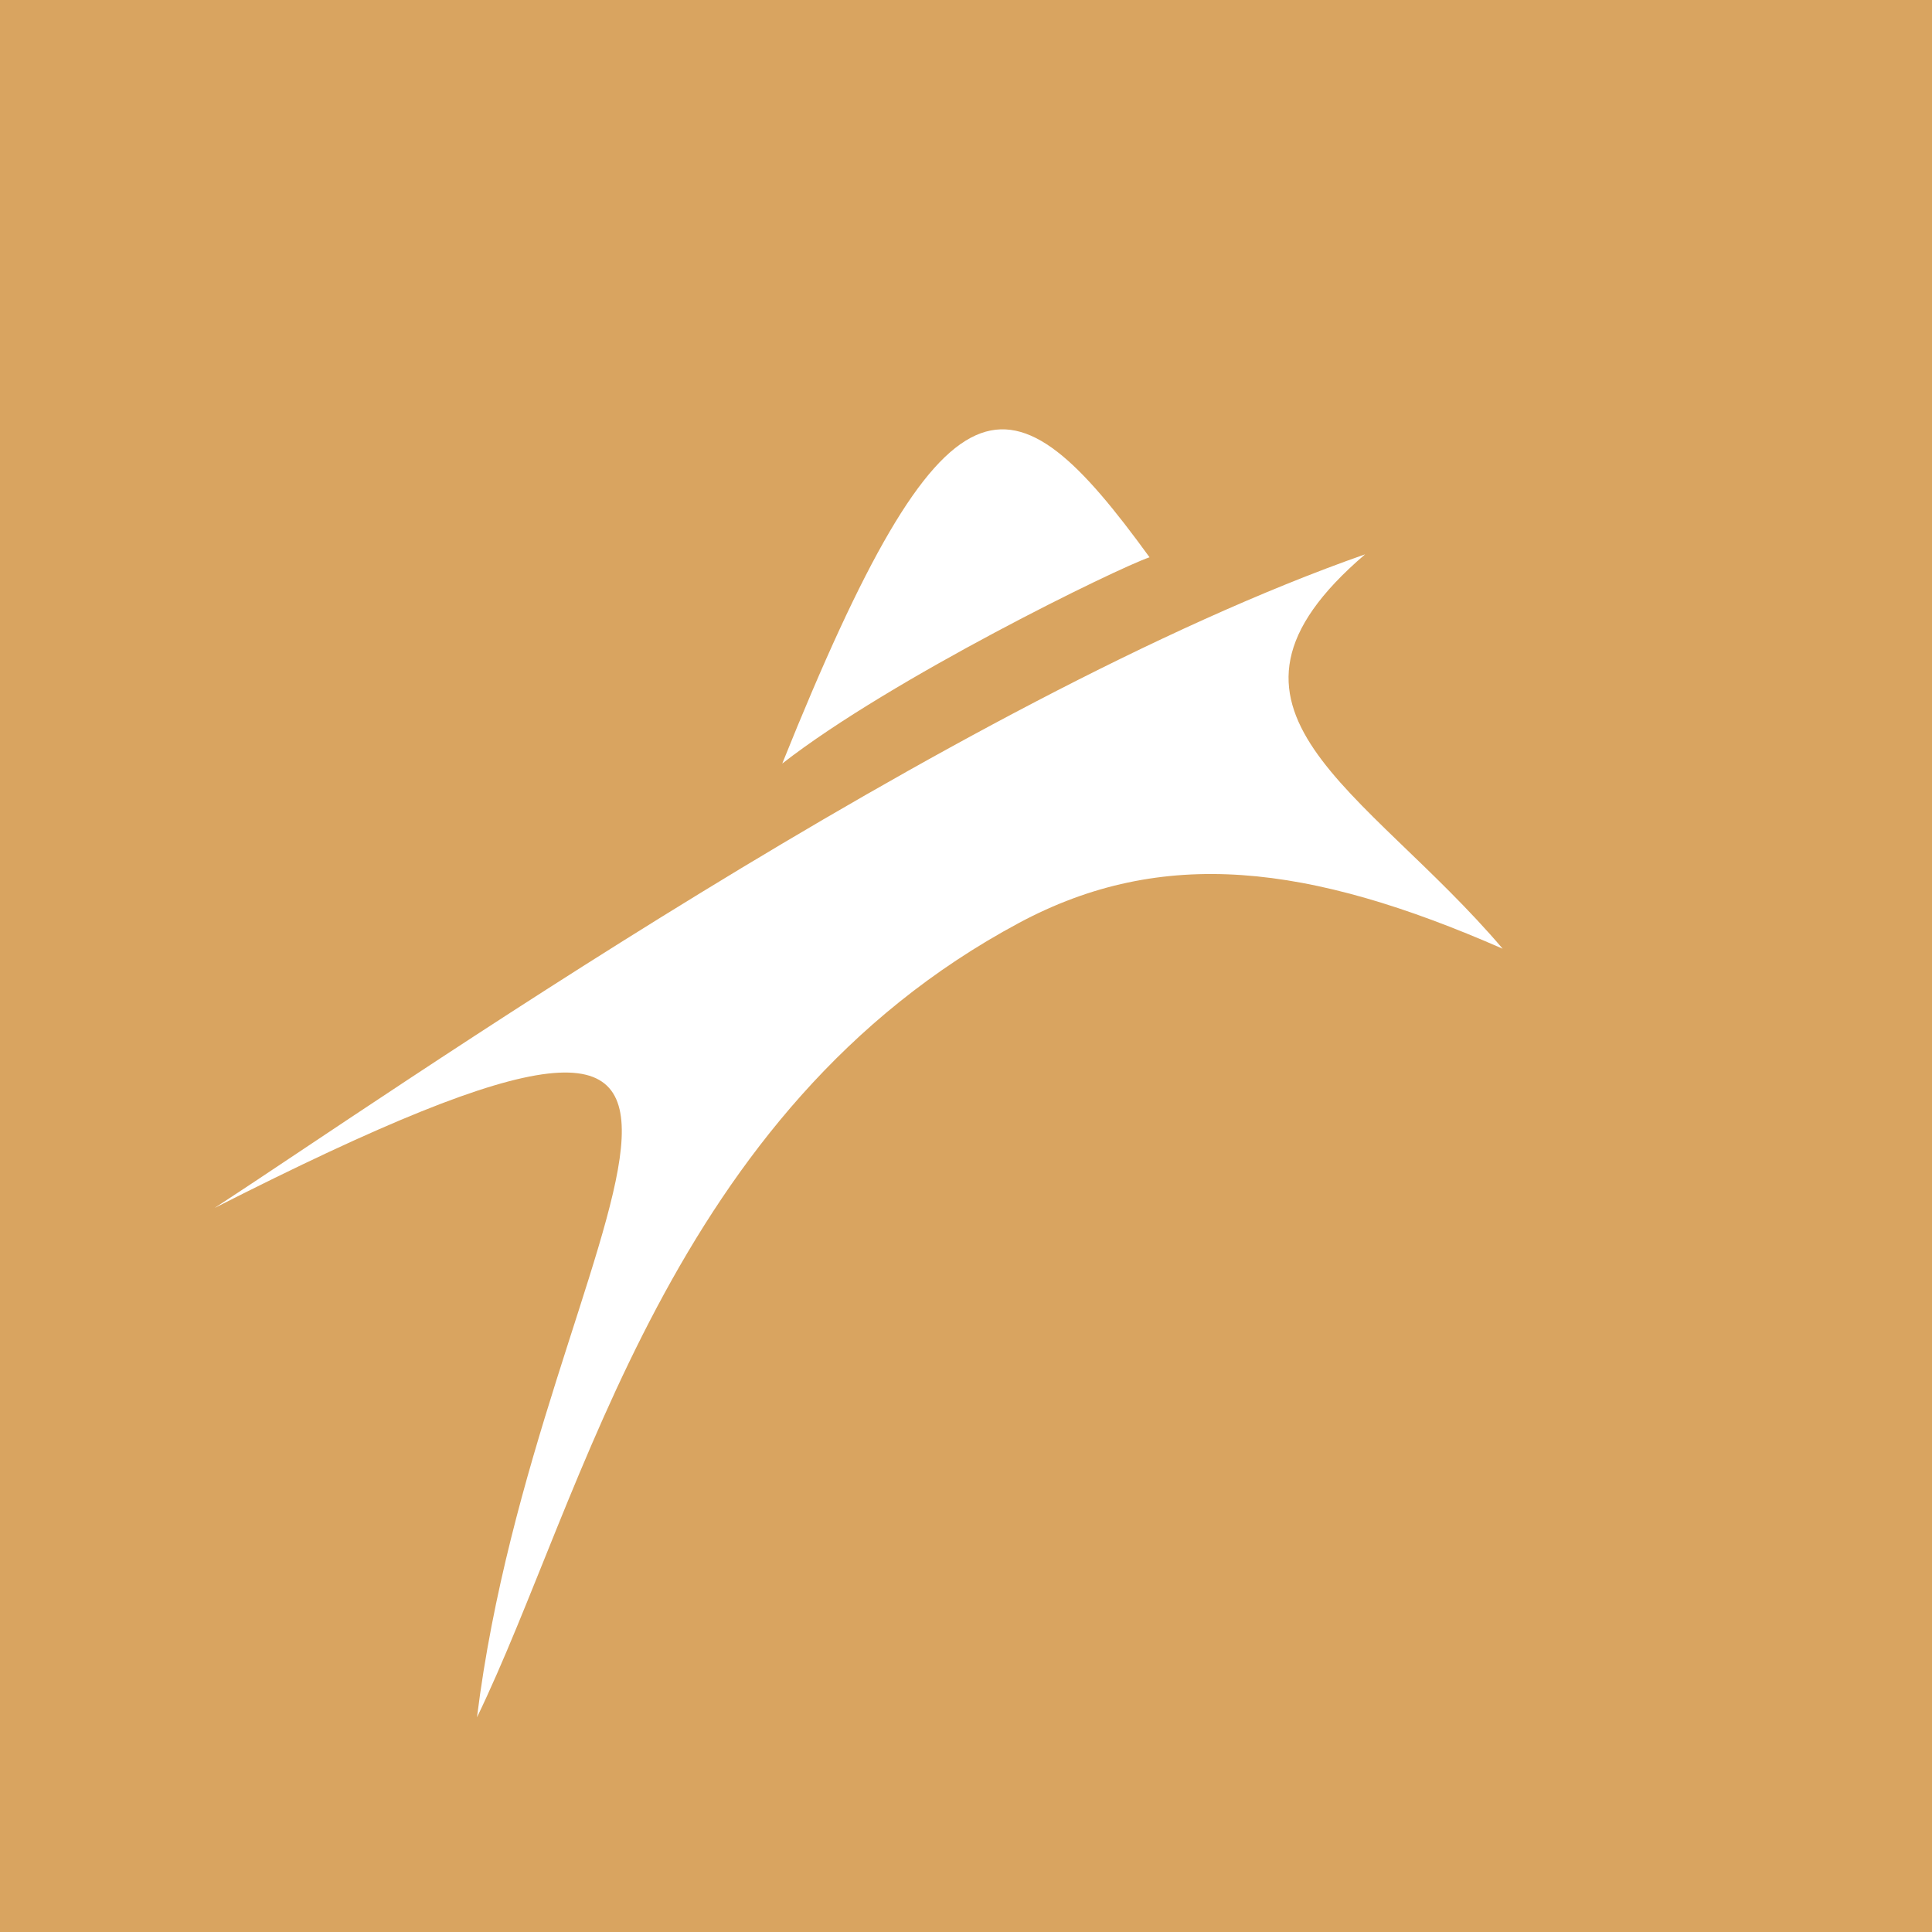 <!-- by TradingView --><svg width="18" height="18" xmlns="http://www.w3.org/2000/svg"><path fill="#D9A460" d="M0 0h18v18H0z"/><path d="M10.71 5.192c-1.292-1.78-1.89-1.889-3.422 1.922 1.016-.793 3.122-1.82 3.422-1.922zM12.718 5.165c-1.695 1.45 0 2.167 1.282 3.674-1.806-.792-3.17-.957-4.507-.24C6.23 10.348 5.445 13.931 4.444 16 5.017 11.371 8.261 8.073 2 11.254c1.607-1.046 6.881-4.744 10.717-6.089" fill="#fff"/></svg>